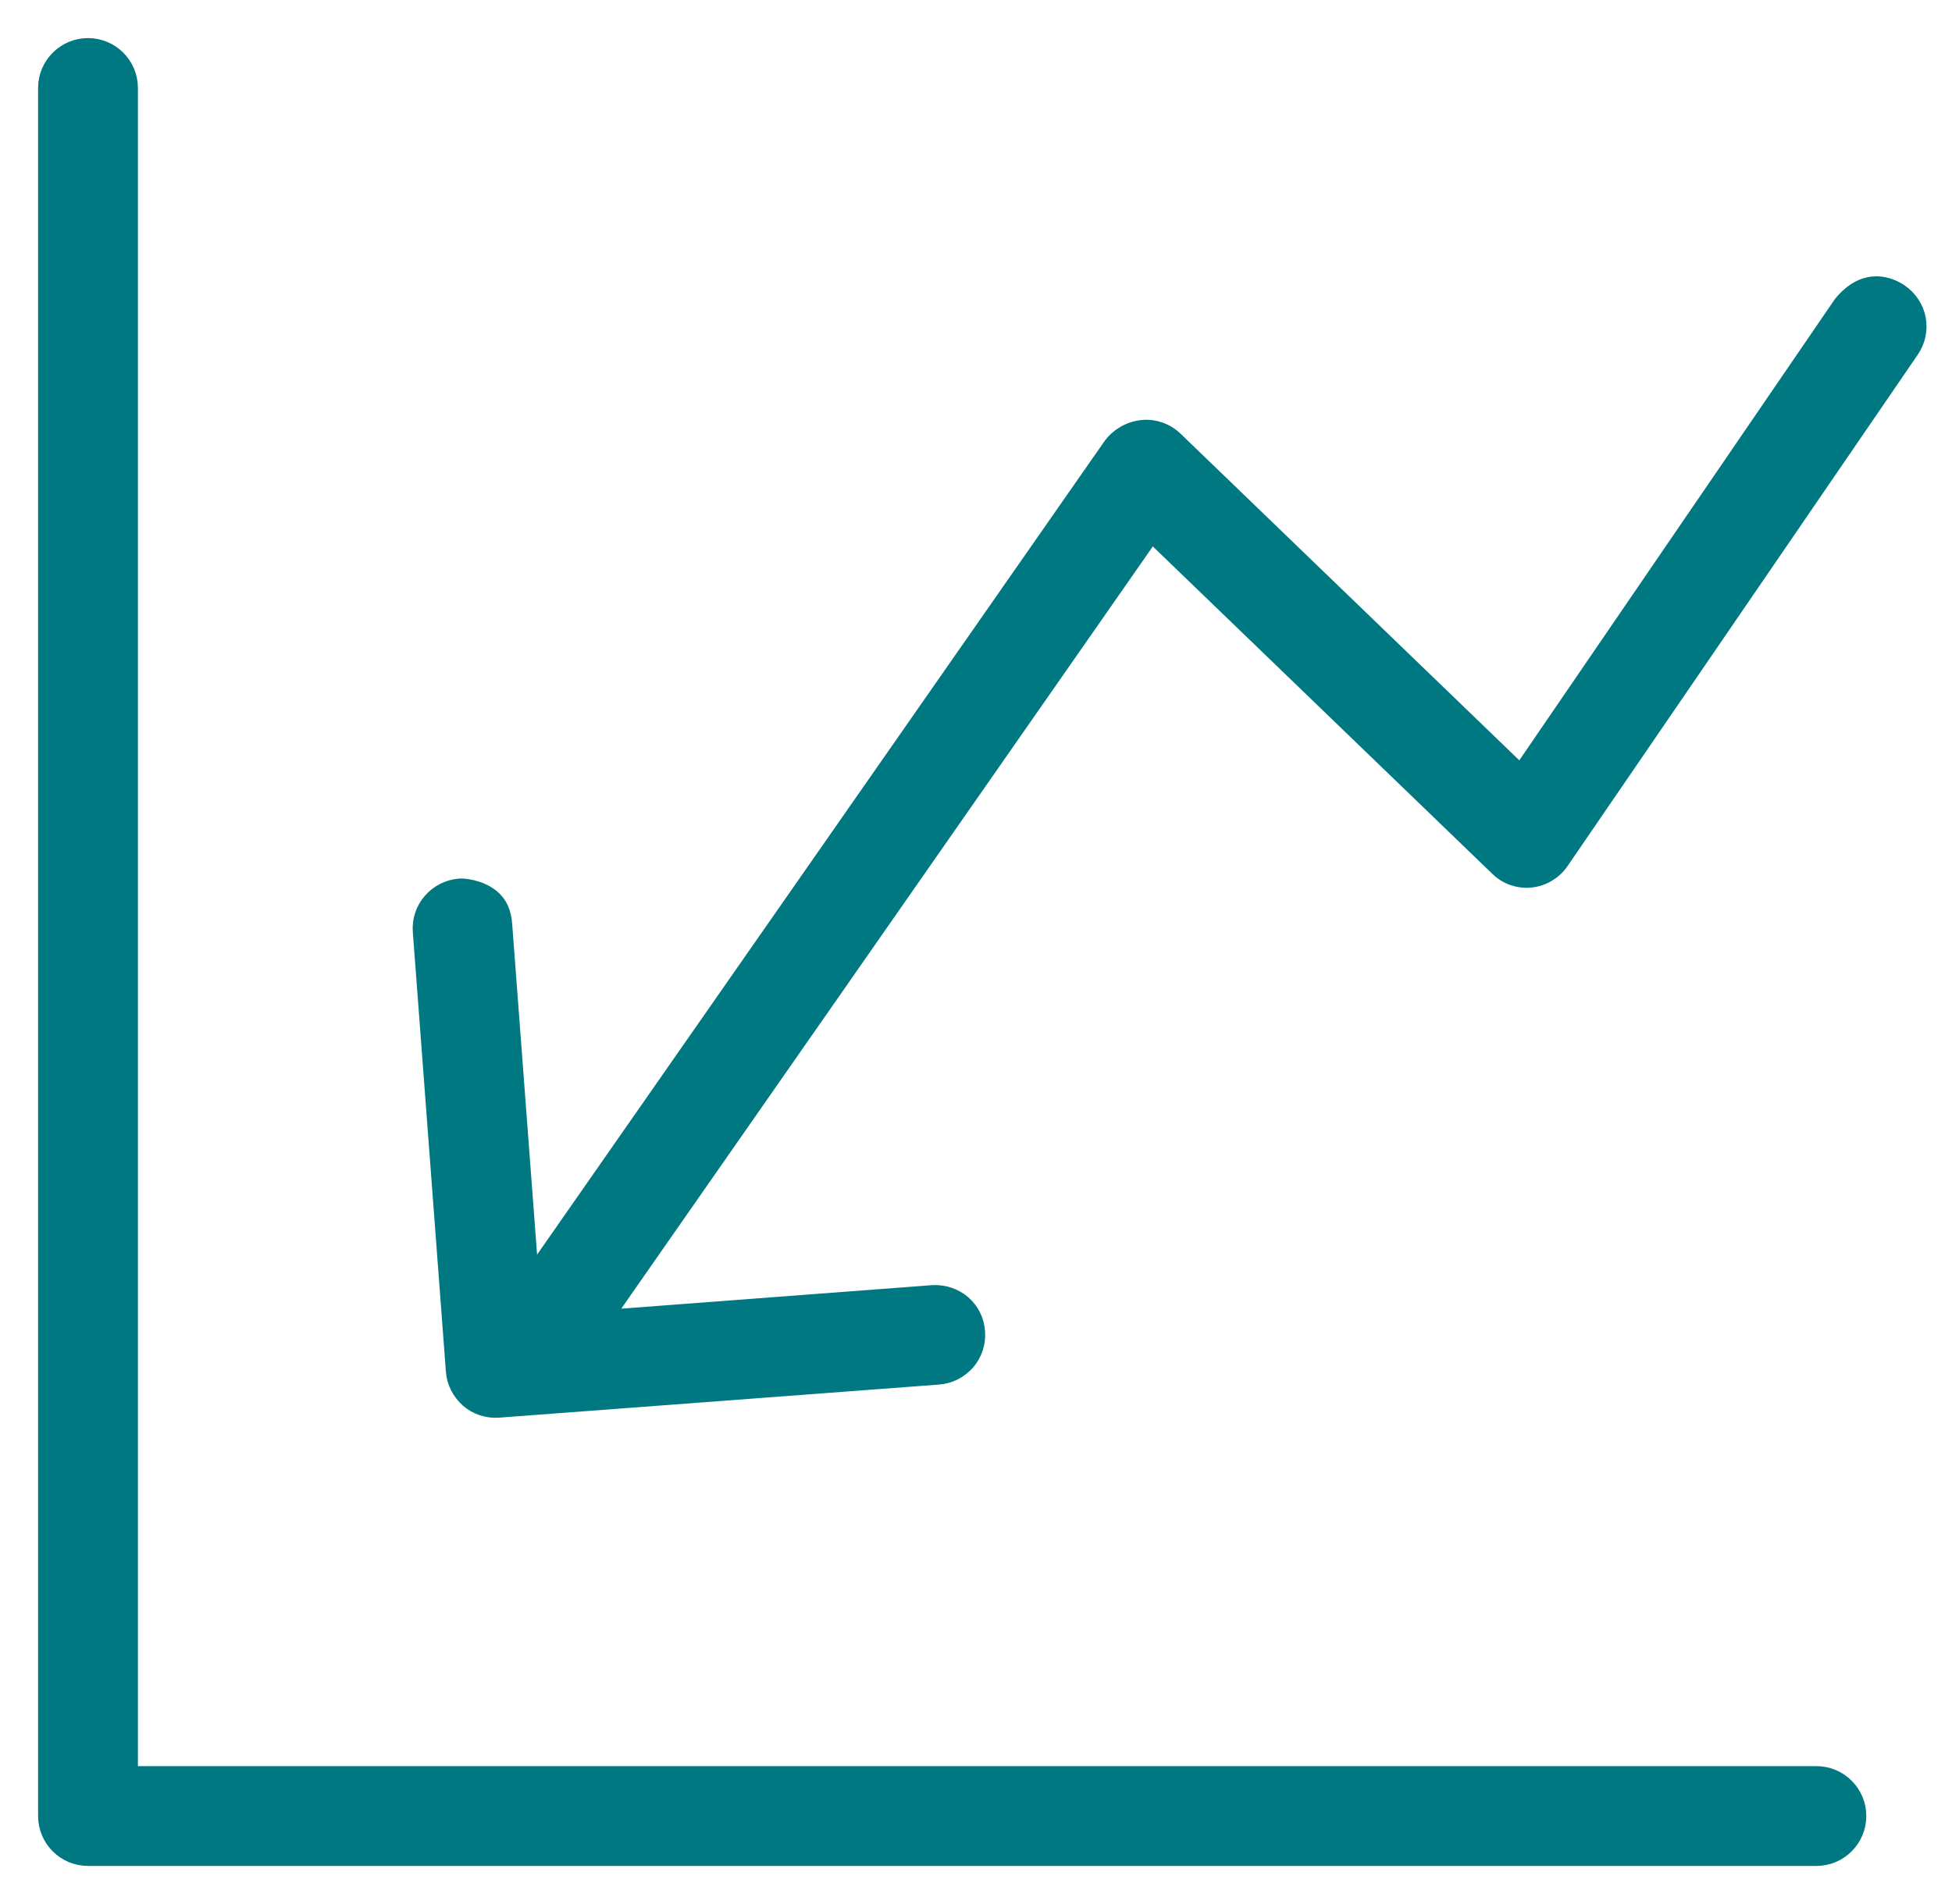 <?xml version="1.0" encoding="UTF-8"?> <svg xmlns="http://www.w3.org/2000/svg" width="41" height="40" viewBox="0 0 41 40" fill="none"><path d="M38.151 37.303H2.697V1.849C2.697 1.38 2.317 1 1.849 1C1.38 1 1 1.38 1 1.849V38.151C1 38.62 1.38 39 1.849 39H38.151C38.62 39 39 38.62 39 38.151C39 37.683 38.62 37.303 38.151 37.303Z" fill="#007882" stroke="#007882" stroke-width="0.4"></path><path d="M39.895 6.162C39.701 6.033 39.2 5.791 38.699 6.405L31.943 16.281L24.661 9.258C24.475 9.08 24.233 8.999 23.998 9.023C23.74 9.047 23.506 9.185 23.36 9.387L11.124 26.932L10.559 19.432C10.543 19.182 10.462 19.004 10.316 18.883C10.074 18.673 9.71 18.648 9.654 18.657C9.185 18.697 8.837 19.101 8.87 19.562L9.565 28.799C9.581 29.025 9.686 29.227 9.856 29.381C10.025 29.526 10.243 29.599 10.47 29.583L19.707 28.888C19.933 28.872 20.136 28.767 20.289 28.597C20.434 28.427 20.507 28.209 20.491 27.983C20.459 27.506 20.055 27.167 19.578 27.199L12.644 27.724L24.184 11.173L31.482 18.212C31.66 18.39 31.91 18.471 32.137 18.447H32.145C32.395 18.422 32.622 18.285 32.759 18.083L40.113 7.342C40.243 7.156 40.291 6.93 40.251 6.704C40.21 6.486 40.081 6.292 39.895 6.162Z" fill="#007882" stroke="#007882" stroke-width="0.4"></path></svg> 